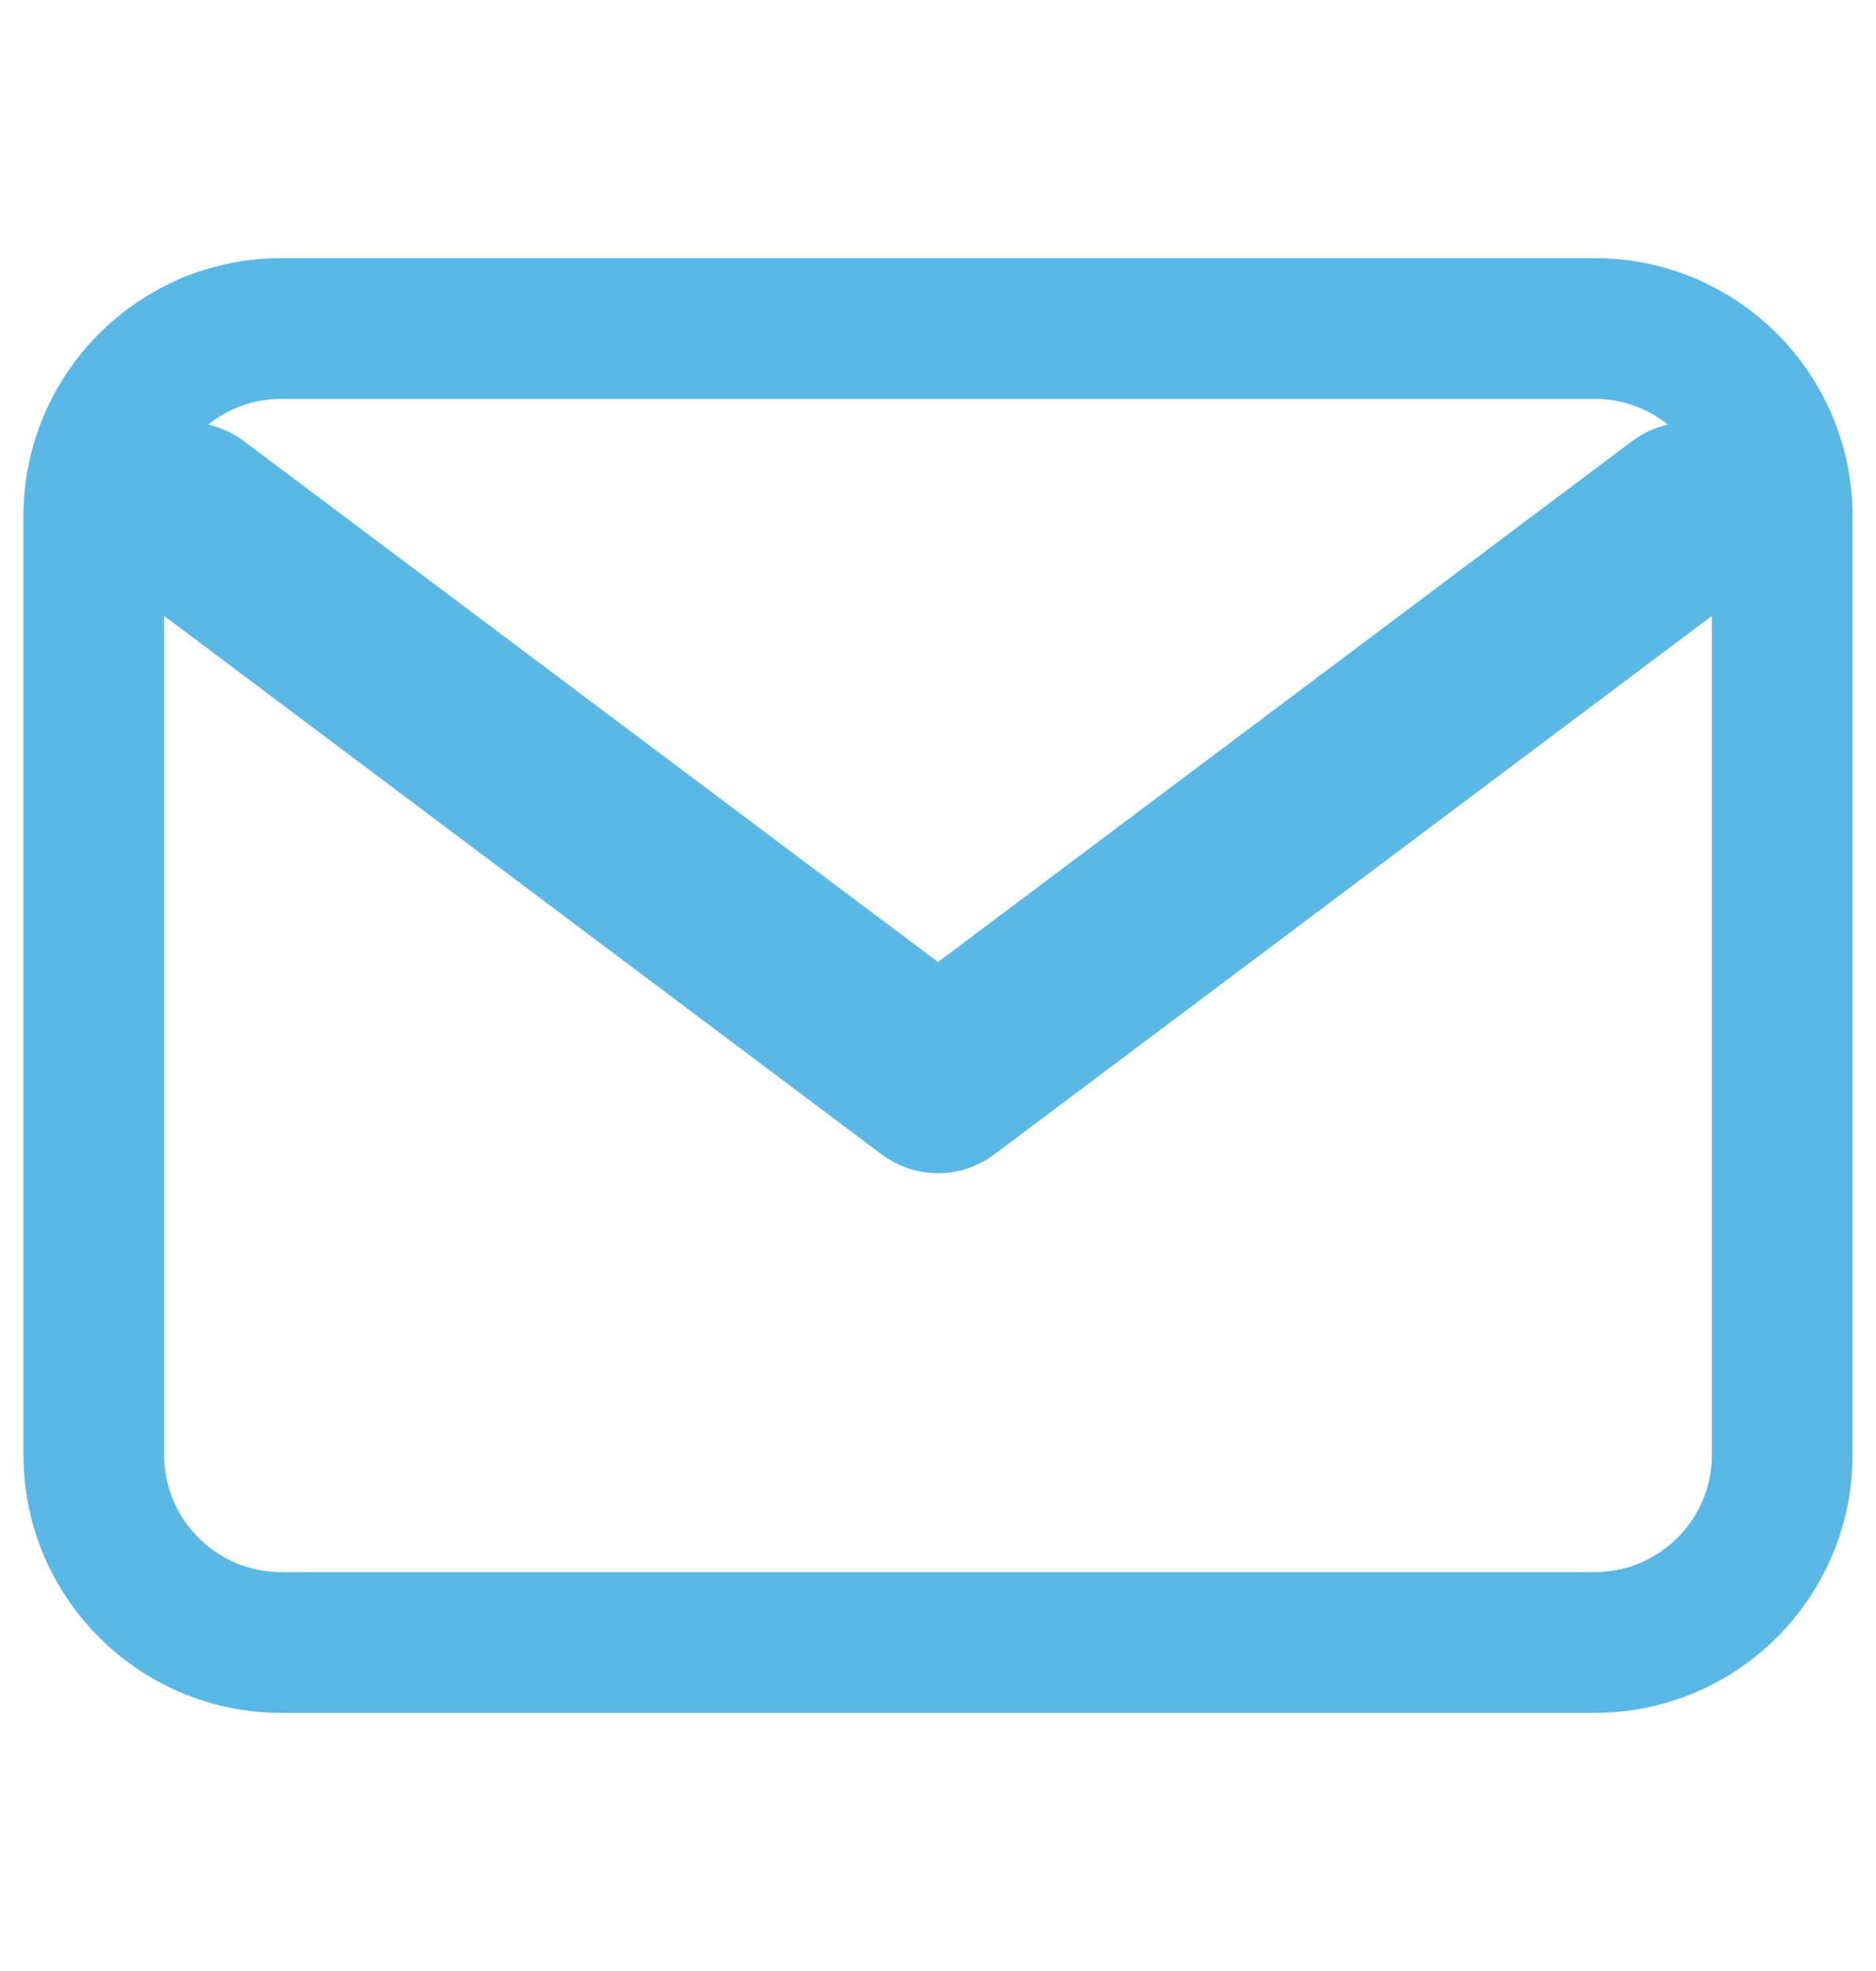 <svg width="20" height="21" viewBox="0 0 20 21" fill="none" xmlns="http://www.w3.org/2000/svg">
<path d="M17 3.5H3C1.895 3.5 1 4.395 1 5.5V15.5C1 16.605 1.895 17.5 3 17.5H17C18.105 17.5 19 16.605 19 15.5V5.5C19 4.395 18.105 3.5 17 3.5Z" stroke="#5AB8E7" stroke-width="1.5" stroke-linecap="round" stroke-linejoin="round"/>
<path d="M2 5.5L10 11.5L18 5.5" stroke="#5AB8E7" stroke-width="2" stroke-linecap="round" stroke-linejoin="round"/>
</svg>
